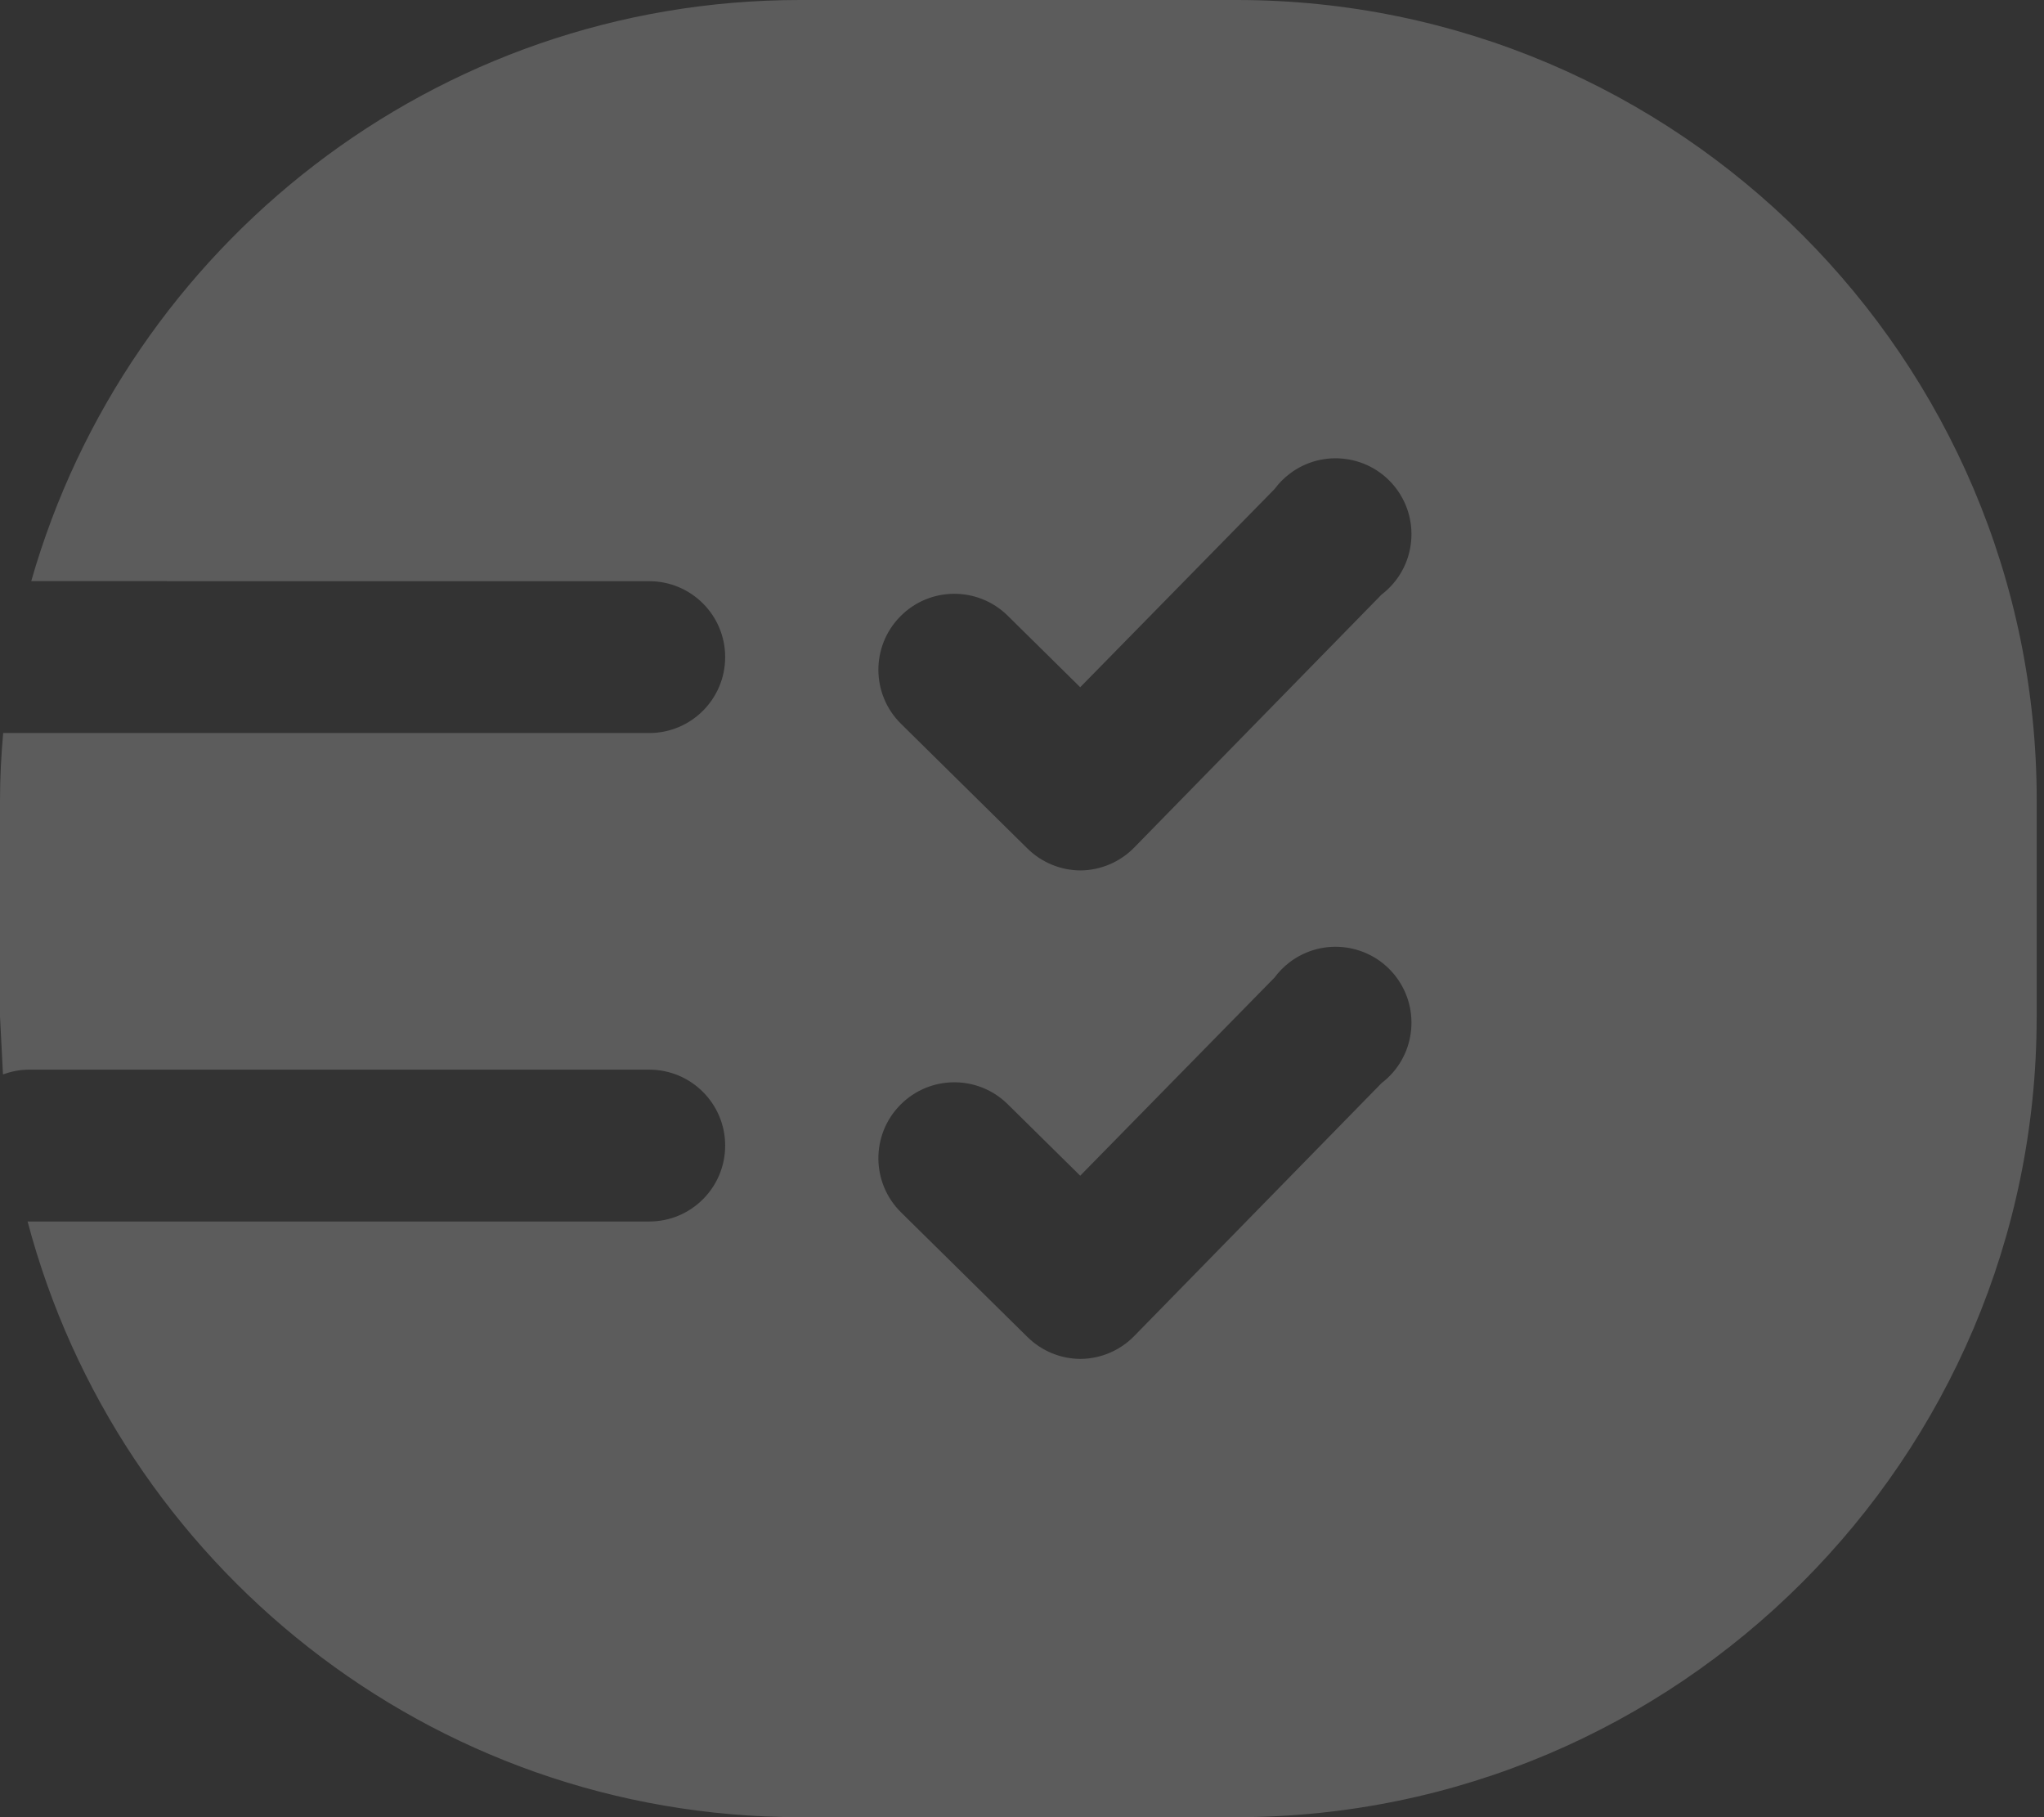<?xml version="1.0" encoding="utf-8"?>
<svg xmlns="http://www.w3.org/2000/svg" width="90" height="80" viewBox="0 0 90 80">
  <rect x="0" y="0" width="90" height="80" fill="#333333" stroke="none"/>
  <path fill="#FFF" fill-rule="evenodd" d="M416.832,3963.176 L405.936,3974.317 C405.316,3974.949 404.471,3975.309 403.587,3975.32 C402.71,3975.319 401.871,3974.975 401.247,3974.362 L395.676,3968.868 C394.36,3967.575 394.341,3965.457 395.638,3964.141 C396.931,3962.823 399.049,3962.807 400.366,3964.101 L403.563,3967.255 L412.119,3958.532 C412.307,3958.277 412.53,3958.051 412.782,3957.859 C414.251,3956.741 416.347,3957.025 417.466,3958.493 C418.583,3959.961 418.3,3962.058 416.832,3963.176 M416.832,3984.683 L405.936,3995.823 C405.316,3996.456 404.471,3996.815 403.587,3996.825 C402.71,3996.825 401.871,3996.48 401.247,3995.867 L395.676,3990.375 C394.36,3989.08 394.341,3986.962 395.638,3985.646 C396.931,3984.33 399.049,3984.311 400.366,3985.607 L403.563,3988.76 L412.119,3980.037 C412.307,3979.782 412.53,3979.556 412.782,3979.364 C414.251,3978.247 416.347,3978.53 417.466,3979.998 C418.583,3981.468 418.3,3983.565 416.832,3984.683 M356.131,3984.3 C356.485,3984.174 356.861,3984.091 357.259,3984.091 L384.587,3984.091 C386.433,3984.091 387.93,3985.587 387.93,3987.434 C387.93,3989.279 386.433,3990.776 384.587,3990.776 L357.259,3990.776 C357.243,3990.776 357.23,3990.772 357.214,3990.772 C361.2,4005.844 374.919,4017 391.23,4017 L410.449,4017 C429.866,4017 445.664,4001.212 445.677,3981.801 L445.679,3981.801 L445.679,3981.773 L445.679,3972.23 C445.679,3952.804 429.875,3937 410.449,3937 L391.23,3937 C375.153,3937 361.587,3947.836 357.376,3962.581 L363.335,3962.581 L363.336,3962.587 L384.587,3962.587 C386.433,3962.587 387.93,3964.082 387.93,3965.928 C387.93,3967.774 386.433,3969.271 384.587,3969.271 L365.116,3969.271 L357.259,3969.271 L356.14,3969.271 C356.053,3970.246 356,3971.232 356,3972.23 L356,3981.806 L356.003,3981.806" opacity=".2" transform="translate(-356 -3937)"/>
</svg>
